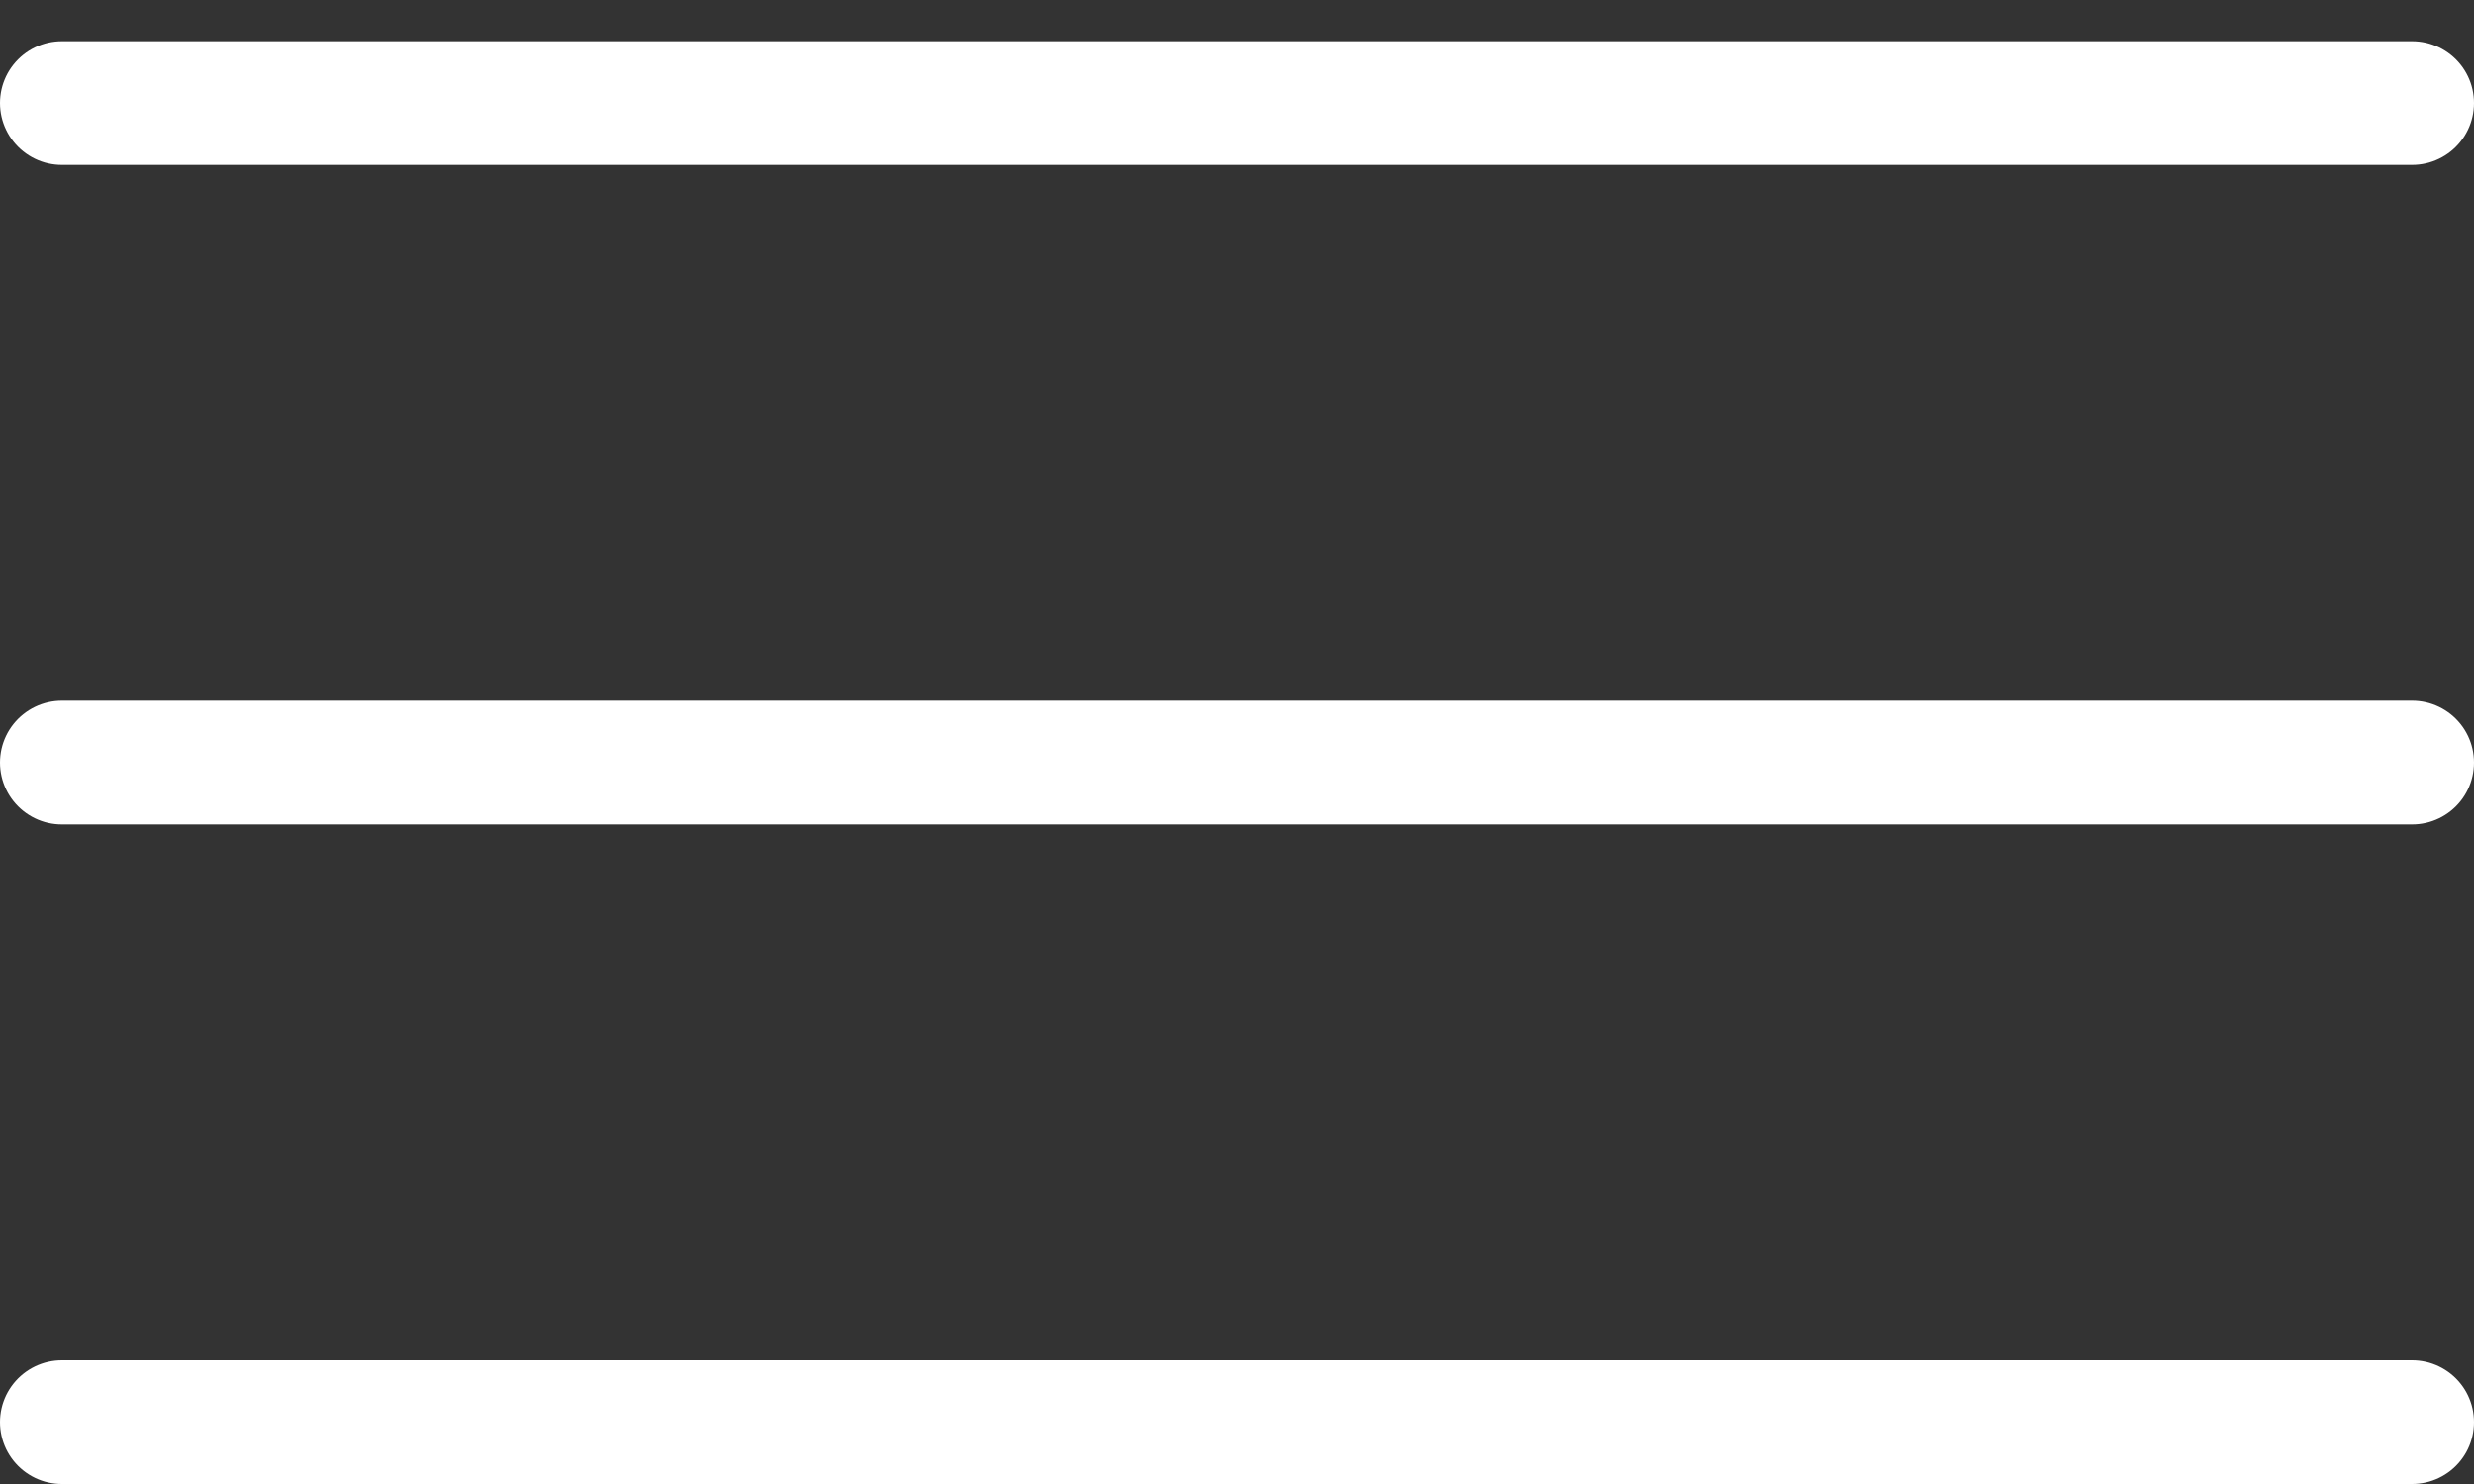 <svg width="30" height="18" viewBox="0 0 30 18" fill="none" xmlns="http://www.w3.org/2000/svg">
<rect x="0" y="0" width="30" height="18" fill="#333333" stroke="none"/>
<line x1="0.75" y1="1.25" x2="29.25" y2="1.25" stroke="white" stroke-width="1.5" stroke-linecap="round"/>
<line x1="0.75" y1="9.25" x2="29.25" y2="9.25" stroke="white" stroke-width="1.5" stroke-linecap="round"/>
<line x1="0.75" y1="17.25" x2="29.25" y2="17.25" stroke="white" stroke-width="1.5" stroke-linecap="round"/>
</svg>
